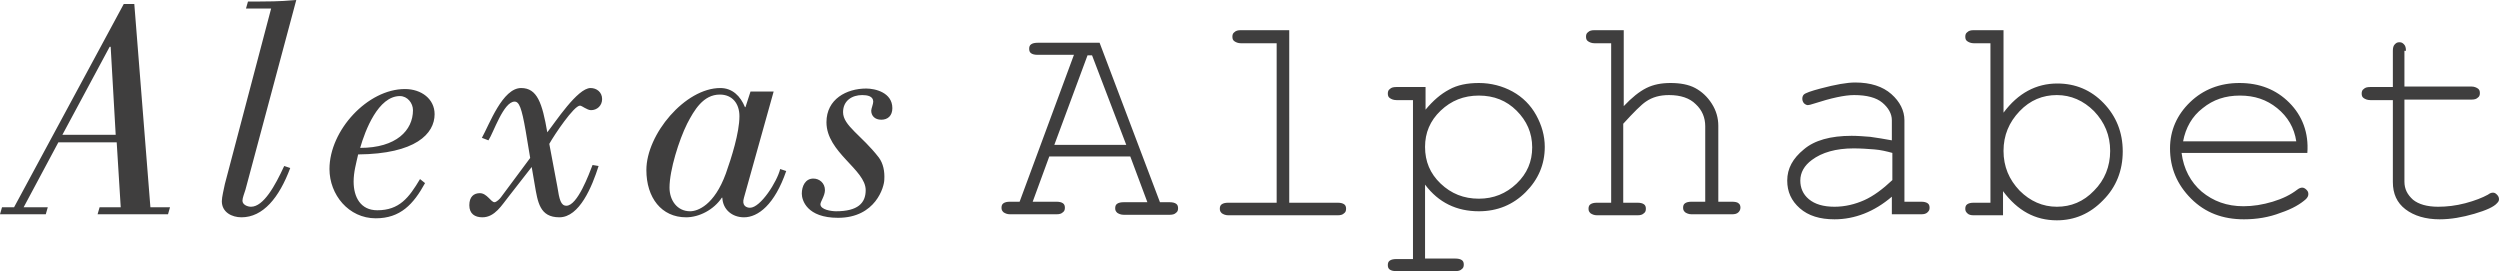 <?xml version="1.0" encoding="UTF-8"?> <!-- Generator: Adobe Illustrator 23.0.4, SVG Export Plug-In . SVG Version: 6.00 Build 0) --> <svg xmlns="http://www.w3.org/2000/svg" xmlns:xlink="http://www.w3.org/1999/xlink" id="Ebene_1" x="0px" y="0px" viewBox="0 0 497 53.9" style="enable-background:new 0 0 497 53.9;" xml:space="preserve"> <style type="text/css"> .st0{fill:#3F3E3E;} </style> <g> <path class="st0" d="M478.3,10.1c0-0.6-0.1-1-0.4-1.3s-0.5-0.4-0.9-0.4c-0.4,0-0.6,0.1-0.9,0.4s-0.4,0.7-0.4,1.3v7.2h-4.5 c-0.6,0-1,0.1-1.3,0.4c-0.3,0.2-0.4,0.5-0.4,0.9c0,0.4,0.1,0.7,0.4,0.9s0.7,0.4,1.3,0.4h4.5v16.3c0,2.3,0.8,4.1,2.5,5.4 c1.7,1.3,4,2,6.8,2c2.2,0,4.5-0.4,6.9-1.1c2.4-0.7,3.9-1.4,4.5-2.1c0.3-0.3,0.4-0.5,0.4-0.8c0-0.3-0.1-0.6-0.4-0.9 s-0.5-0.4-0.8-0.4c-0.3,0-0.6,0.1-1,0.4c-1.1,0.6-2.6,1.2-4.5,1.7c-1.9,0.5-3.7,0.7-5.4,0.7c-2.2,0-3.9-0.5-5-1.4 c-1.1-1-1.7-2.1-1.7-3.6V19.8h13.3c0.6,0,1-0.1,1.3-0.4c0.3-0.2,0.4-0.5,0.4-0.9c0-0.4-0.1-0.7-0.4-0.9c-0.3-0.2-0.7-0.4-1.3-0.4 h-13.3V10.1z M434,28.1c0.5-2.7,1.8-5,3.9-6.6c2.1-1.7,4.5-2.5,7.4-2.5c2.9,0,5.3,0.8,7.4,2.5c2.1,1.7,3.4,3.9,3.8,6.6H434z M455.1,20.4c-2.6-2.6-5.9-3.9-9.9-3.9c-3.9,0-7.2,1.3-9.8,3.8c-2.6,2.5-4,5.6-4,9.2c0,3.9,1.4,7.2,4.2,10 c2.8,2.8,6.3,4.1,10.5,4.1c2.5,0,5-0.4,7.3-1.3c2.4-0.8,4-1.8,5-2.7c0.3-0.3,0.5-0.6,0.5-1s-0.1-0.6-0.4-0.9 c-0.2-0.2-0.5-0.4-0.8-0.4c-0.3,0-0.6,0.1-1,0.4c-1.3,1-2.9,1.8-4.9,2.4c-2,0.6-3.9,0.9-5.8,0.9c-3.3,0-6-1-8.3-2.9 c-2.2-1.9-3.6-4.5-4-7.7h25C459,26.4,457.7,23,455.1,20.4 M416.3,37.9c-2.1,2.2-4.6,3.2-7.4,3.2c-2.8,0-5.3-1.1-7.4-3.2 c-2.1-2.2-3.2-4.8-3.2-7.9s1.1-5.7,3.2-7.9c2.1-2.2,4.6-3.2,7.4-3.2c2.8,0,5.3,1.1,7.4,3.2c2.1,2.2,3.2,4.8,3.2,7.9 S418.4,35.8,416.3,37.9 M392.4,6c-0.6,0-1,0.1-1.3,0.4c-0.3,0.2-0.4,0.5-0.4,0.9c0,0.4,0.1,0.7,0.4,0.9c0.3,0.2,0.7,0.4,1.3,0.4 h3.3v31.7h-3.3c-0.6,0-1,0.1-1.3,0.3c-0.3,0.2-0.4,0.5-0.4,0.9c0,0.4,0.1,0.6,0.4,0.9s0.7,0.4,1.3,0.4h5.8v-4.8 c2.9,3.9,6.4,5.8,10.7,5.8c3.5,0,6.6-1.3,9.2-4c2.6-2.6,3.9-5.9,3.9-9.7c0-3.8-1.3-7-3.8-9.6s-5.6-3.9-9.2-3.9 c-4.2,0-7.8,1.9-10.7,5.8V6H392.4z M376.2,35.8c-1.9,1.8-3.8,3.2-5.6,4c-1.8,0.8-3.8,1.3-5.9,1.3c-2.2,0-3.9-0.5-5.1-1.5 s-1.7-2.3-1.7-3.7c0-1.6,0.8-3,2.3-4.1c2-1.5,4.8-2.3,8.3-2.3c1.4,0,2.8,0.1,4.1,0.2s2.5,0.4,3.6,0.7V35.8z M381.9,42.6 c0.6,0,1-0.1,1.3-0.4s0.4-0.5,0.4-0.9c0-0.4-0.1-0.7-0.4-0.9c-0.3-0.2-0.7-0.3-1.3-0.3h-3.3V23.9c0-1.9-0.9-3.7-2.6-5.2 c-1.7-1.5-4.1-2.3-7.2-2.3c-1.6,0-3.9,0.4-6.9,1.2c-1.9,0.5-3,0.9-3.3,1.2c-0.2,0.2-0.3,0.5-0.3,0.8c0,0.4,0.1,0.6,0.3,0.9 c0.2,0.2,0.5,0.4,0.8,0.4c0.2,0,0.6-0.1,1.2-0.3c3.4-1.1,6.1-1.7,8-1.7c2.5,0,4.4,0.5,5.6,1.5c1.2,1,1.9,2.2,1.9,3.5v4 c-1.5-0.3-3-0.5-4.3-0.7c-1.3-0.1-2.5-0.2-3.7-0.2c-4.2,0-7.4,0.9-9.5,2.7c-2.2,1.8-3.3,3.8-3.3,6.2c0,2.2,0.8,4,2.5,5.5 c1.7,1.5,4,2.2,6.9,2.2c4,0,7.9-1.5,11.4-4.5v3.5H381.9z M317,6c-0.6,0-1,0.1-1.3,0.4c-0.3,0.2-0.4,0.5-0.4,0.9 c0,0.4,0.1,0.7,0.4,0.9c0.3,0.2,0.7,0.4,1.3,0.4h3.3v31.7h-2.8c-0.6,0-1,0.1-1.3,0.3c-0.3,0.2-0.4,0.5-0.4,0.9 c0,0.4,0.1,0.6,0.4,0.9c0.3,0.2,0.7,0.4,1.3,0.4h8c0.6,0,1-0.1,1.3-0.4c0.3-0.2,0.4-0.5,0.4-0.9c0-0.4-0.1-0.7-0.4-0.9 c-0.3-0.2-0.7-0.3-1.3-0.3h-2.8V24.6c2.1-2.3,3.6-3.8,4.5-4.4c1.3-0.9,2.8-1.3,4.6-1.3c2.3,0,4.1,0.6,5.3,1.8 c1.3,1.2,1.9,2.7,1.9,4.4v15h-2.7c-0.6,0-1,0.1-1.3,0.3c-0.3,0.2-0.4,0.5-0.4,0.9c0,0.4,0.1,0.6,0.4,0.9c0.3,0.2,0.7,0.4,1.3,0.4h8 c0.6,0,1-0.1,1.3-0.4c0.2-0.2,0.4-0.5,0.4-0.9c0-0.4-0.1-0.7-0.4-0.9c-0.2-0.2-0.7-0.3-1.3-0.3h-2.7V25c0-1.5-0.4-3-1.3-4.4 c-0.9-1.4-2-2.4-3.3-3.1c-1.3-0.7-3-1-4.9-1c-1.8,0-3.4,0.3-4.8,1c-1.4,0.7-2.9,1.9-4.5,3.6V6H317z M301.5,36.5c-2.1,2-4.6,3-7.5,3 c-3,0-5.5-1-7.6-3c-2.1-2-3.1-4.4-3.1-7.3c0-2.8,1-5.2,3.1-7.2c2.1-2,4.6-3,7.6-3c3,0,5.5,1,7.5,3s3.1,4.4,3.1,7.3 C304.6,32.1,303.6,34.5,301.5,36.5 M277.6,17.3c-0.6,0-1,0.1-1.3,0.4c-0.3,0.2-0.4,0.5-0.4,0.9c0,0.4,0.1,0.7,0.4,0.9 c0.3,0.2,0.7,0.4,1.3,0.4h3.3v31.6h-3.3c-0.6,0-1,0.1-1.3,0.3c-0.3,0.2-0.4,0.5-0.4,0.9c0,0.4,0.1,0.7,0.4,0.9 c0.3,0.2,0.7,0.3,1.3,0.3h11.7c0.6,0,1-0.1,1.3-0.4c0.3-0.2,0.4-0.5,0.4-0.9c0-0.4-0.1-0.7-0.4-0.9c-0.3-0.2-0.7-0.3-1.3-0.3h-6 V36.7c2.7,3.6,6.3,5.3,10.7,5.3c3.7,0,6.8-1.3,9.3-3.8c2.5-2.5,3.8-5.5,3.8-9c0-2.2-0.6-4.3-1.7-6.3s-2.7-3.6-4.7-4.7 c-2-1.1-4.3-1.7-6.7-1.7c-2.3,0-4.3,0.4-5.9,1.3c-1.7,0.9-3.2,2.2-4.7,4v-4.5H277.6z M246.7,6c-0.6,0-1,0.1-1.3,0.4 c-0.3,0.2-0.4,0.5-0.4,0.9c0,0.4,0.1,0.7,0.4,0.9c0.3,0.2,0.7,0.4,1.3,0.4h7.1v31.7h-9.6c-0.6,0-1,0.1-1.3,0.3 c-0.3,0.2-0.4,0.5-0.4,0.9c0,0.4,0.1,0.6,0.4,0.9c0.3,0.2,0.7,0.4,1.3,0.4h21.7c0.6,0,1-0.1,1.3-0.4c0.3-0.2,0.4-0.5,0.4-0.9 c0-0.4-0.1-0.7-0.4-0.9c-0.3-0.2-0.7-0.3-1.3-0.3h-9.6V6H246.7z M209.6,28.8l6.6-17.8h0.9l6.8,17.8H209.6z M228.1,40.2h-4.7 c-0.6,0-1,0.1-1.3,0.3c-0.3,0.2-0.4,0.5-0.4,0.9c0,0.4,0.1,0.6,0.4,0.9c0.3,0.2,0.7,0.4,1.3,0.4h9.1c0.6,0,1-0.1,1.3-0.4 c0.3-0.2,0.4-0.5,0.4-0.9c0-0.4-0.1-0.7-0.4-0.9c-0.3-0.2-0.7-0.3-1.3-0.3h-1.9l-12-31.7h-12.3c-0.6,0-1,0.1-1.3,0.3 c-0.3,0.2-0.4,0.5-0.4,0.9c0,0.4,0.1,0.7,0.4,0.9c0.3,0.2,0.7,0.3,1.3,0.3h7.2l-10.8,29.2h-1.9c-0.6,0-1,0.1-1.3,0.3 c-0.3,0.2-0.4,0.5-0.4,0.9c0,0.4,0.1,0.6,0.4,0.9c0.3,0.2,0.7,0.4,1.3,0.4h9.2c0.6,0,1-0.1,1.3-0.4c0.3-0.2,0.4-0.5,0.4-0.9 c0-0.4-0.1-0.7-0.4-0.9c-0.3-0.2-0.7-0.3-1.3-0.3h-4.7l3.3-9h16.1L228.1,40.2z M166.6,43.3c7.5,0,9.2-6.2,9.2-7.6 c0.1-1.6-0.2-3.2-1.1-4.4c-3.4-4.4-7.1-6.3-7.1-9c0-2.3,1.8-3.4,3.8-3.4c1,0,2.2,0.2,2.2,1.3c0,0.5-0.4,1.4-0.4,1.8 c0,1,0.7,1.8,2,1.8c1.3,0,2.2-0.8,2.2-2.3c0-3.1-3.4-3.9-5.2-3.9c-3.9,0-7.9,2.1-7.9,6.7c0,6,7.8,9.4,7.8,13.5 c0,2.6-1.6,4.2-5.9,4.2c-0.9,0-3.1-0.3-3.1-1.4c0-0.5,0.9-1.7,0.9-2.8c0-1.4-1.1-2.3-2.3-2.3c-1.6,0-2.3,1.5-2.3,3 C159.4,39.8,160.4,43.3,166.6,43.3 M136.6,24.6c1.4-2.7,3.2-5.8,6.5-5.8c2.5,0,3.9,1.8,3.9,4.3c0,3.3-1.6,8.3-2.7,11.4 c-2.3,6.3-5.6,7.5-7.1,7.5c-2.6,0-4.1-2.2-4.1-4.7C133.1,33.8,135,27.8,136.6,24.6 M149.2,18.2l-1,3.1h-0.1 c-0.9-2.2-2.5-3.8-4.9-3.8c-7,0-14.7,9.2-14.7,16.3c0,5.5,3,9.4,7.9,9.4c2.6,0,5.5-1.5,7.1-3.9h0.1c0.1,2.4,2,3.9,4.3,3.9 c2.8,0,6.1-2.5,8.4-9.2l-1.2-0.4c-0.6,2.5-3.9,7.7-6,7.7c-0.7,0-1.7-0.4-1.2-2l5.9-21.1H149.2z M117.8,32.8c-0.7,1.8-3,8.1-5.2,8.1 c-1.1,0-1.4-1.2-1.8-3.8l-1.6-8.5c1-1.8,4.9-7.6,6.1-7.6c0.4,0,1.4,0.9,2.2,0.9c1.2,0,2.2-0.9,2.2-2.2c0-1.4-1.1-2.2-2.3-2.2 c-2.6,0-7,6.8-8.6,8.8c-1-5.8-2-8.8-5.2-8.8c-3.7,0-6.3,7.2-7.8,9.9l1.3,0.5c1-1.5,3-7.7,5.2-7.7c0.9,0,1.4,1.2,2.2,5.8l0.9,5.4 l-5.8,7.8c-0.2,0.3-0.9,1-1.3,1c-0.7,0-1.5-1.8-2.9-1.8c-1.2,0-2.1,0.7-2.1,2.4c0,1.7,1.1,2.4,2.6,2.4c2.5,0,3.9-2.5,5.2-4.1 l4.6-5.9l0.6,3.5c0.6,3.5,1,6.5,4.9,6.5c4,0,6.5-6.1,7.8-10.2L117.8,32.8z M71.6,29.4c1-3.5,3.6-10.3,7.9-10.3 c1.5,0,2.6,1.4,2.6,2.8C82.1,25.9,78.8,29.4,71.6,29.4 M83.5,35.6c-2.2,3.7-4.1,6.2-8.5,6.2c-3.3,0-4.7-2.6-4.7-5.7 c0-1.9,0.5-3.6,0.9-5.4c11.4-0.1,15.2-4.1,15.2-8c0-3-2.6-5-5.9-5c-7.4,0-15,8.2-15,15.9c0,5.1,3.8,9.8,9.2,9.8 c4.9,0,7.5-2.8,9.8-7L83.5,35.6z M53.9,1.7l-9.2,34.9c-0.2,1-0.6,2.6-0.6,3.4c0,2.2,2,3.2,3.9,3.2c4.3,0,7.5-3.9,9.7-9.8l-1.2-0.4 c-1.8,3.9-4.1,8.1-6.6,8.1c-0.7,0-1.7-0.4-1.7-1.2c0-0.6,0.4-1.5,0.6-2.2L58.9,0c-1.4,0.1-2.9,0.3-7.3,0.3h-2.3l-0.4,1.4H53.9z M23,26.8H12.4l9.4-17.5H22L23,26.8z M26.7,0.8h-2.1L2.8,41.2H0.4L0,42.6h9.1l0.4-1.4H4.7l6.9-12.9h11.6L24,41.2h-4.2l-0.4,1.4h14 l0.4-1.4h-3.9L26.7,0.8z"></path> </g> </svg> 